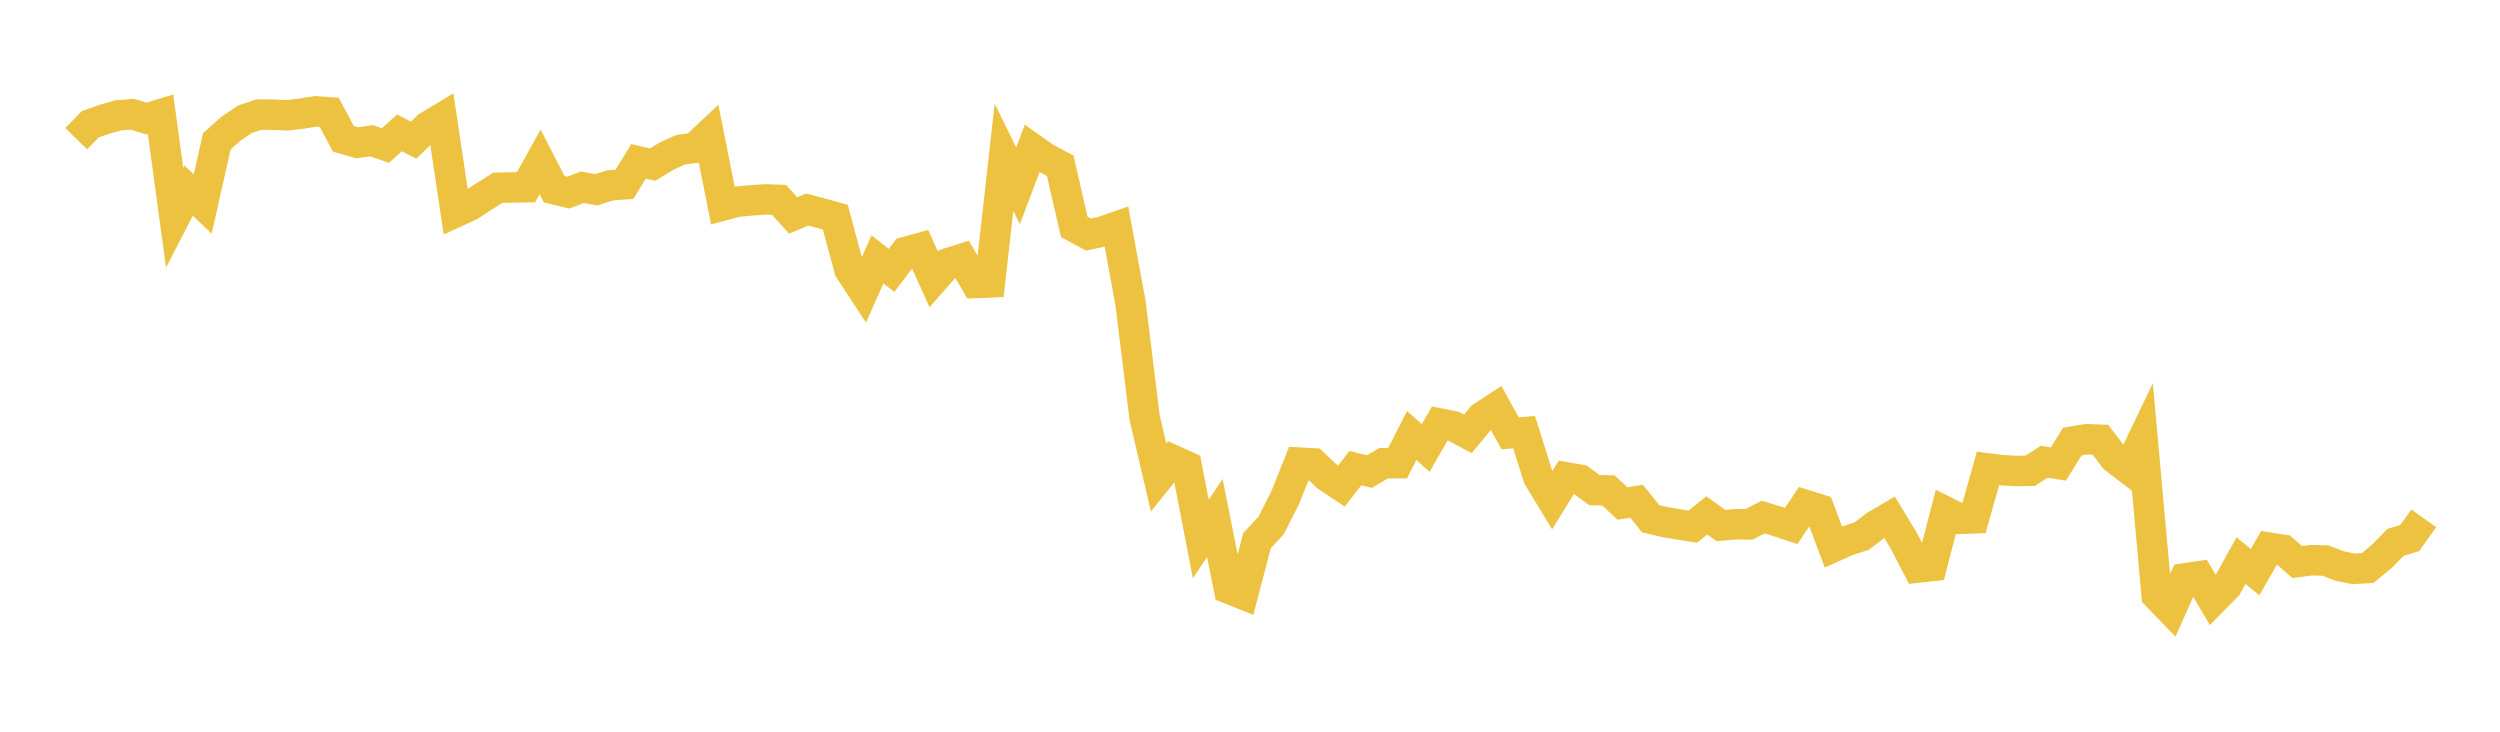 <svg width="164" height="48" xmlns="http://www.w3.org/2000/svg" xmlns:xlink="http://www.w3.org/1999/xlink"><path fill="none" stroke="rgb(237,194,64)" stroke-width="2" d="M5,9.099L5.922,8.15L6.844,7.828L7.766,7.566L8.689,7.495L9.611,7.776L10.533,7.495L11.455,14.283L12.377,12.502L13.299,13.385L14.222,9.273L15.144,8.448L16.066,7.825L16.988,7.515L17.91,7.524L18.832,7.563L19.754,7.459L20.677,7.305L21.599,7.37L22.521,9.102L23.443,9.367L24.365,9.233L25.287,9.549L26.21,8.715L27.132,9.192L28.054,8.31L28.976,7.753L29.898,13.918L30.82,13.496L31.743,12.895L32.665,12.315L33.587,12.298L34.509,12.28L35.431,10.619L36.353,12.412L37.275,12.636L38.198,12.283L39.12,12.449L40.042,12.157L40.964,12.09L41.886,10.587L42.808,10.798L43.731,10.242L44.653,9.821L45.575,9.699L46.497,8.832L47.419,13.48L48.341,13.231L49.263,13.148L50.186,13.082L51.108,13.114L52.03,14.133L52.952,13.749L53.874,13.989L54.796,14.246L55.719,17.673L56.641,19.083L57.563,17.016L58.485,17.74L59.407,16.53L60.329,16.277L61.251,18.329L62.174,17.273L63.096,16.982L64.018,18.562L64.94,18.525L65.862,10.314L66.784,12.192L67.707,9.74L68.629,10.387L69.551,10.874L70.473,14.89L71.395,15.385L72.317,15.192L73.24,14.871L74.162,19.874L75.084,27.378L76.006,31.326L76.928,30.173L77.85,30.589L78.772,35.361L79.695,33.981L80.617,38.618L81.539,38.988L82.461,35.462L83.383,34.475L84.305,32.655L85.228,30.347L86.15,30.399L87.072,31.274L87.994,31.886L88.916,30.708L89.838,30.936L90.76,30.387L91.683,30.384L92.605,28.569L93.527,29.388L94.449,27.782L95.371,27.967L96.293,28.462L97.216,27.346L98.138,26.746L99.06,28.424L99.982,28.351L100.904,31.288L101.826,32.809L102.749,31.317L103.671,31.476L104.593,32.151L105.515,32.173L106.437,33.033L107.359,32.879L108.281,34.027L109.204,34.248L110.126,34.404L111.048,34.549L111.97,33.812L112.892,34.475L113.814,34.394L114.737,34.397L115.659,33.921L116.581,34.197L117.503,34.504L118.425,33.124L119.347,33.413L120.269,35.883L121.192,35.468L122.114,35.175L123.036,34.474L123.958,33.935L124.88,35.457L125.802,37.233L126.725,37.131L127.647,33.575L128.569,34.037L129.491,34.001L130.413,30.731L131.335,30.846L132.257,30.895L133.18,30.884L134.102,30.289L135.024,30.438L135.946,28.97L136.868,28.813L137.79,28.847L138.713,30.062L139.635,30.767L140.557,28.844L141.479,39.05L142.401,40.005L143.323,37.941L144.246,37.805L145.168,39.375L146.09,38.439L147.012,36.776L147.934,37.53L148.856,35.924L149.778,36.067L150.701,36.871L151.623,36.749L152.545,36.771L153.467,37.127L154.389,37.317L155.311,37.267L156.234,36.507L157.156,35.574L158.078,35.295L159,34.004"></path></svg>